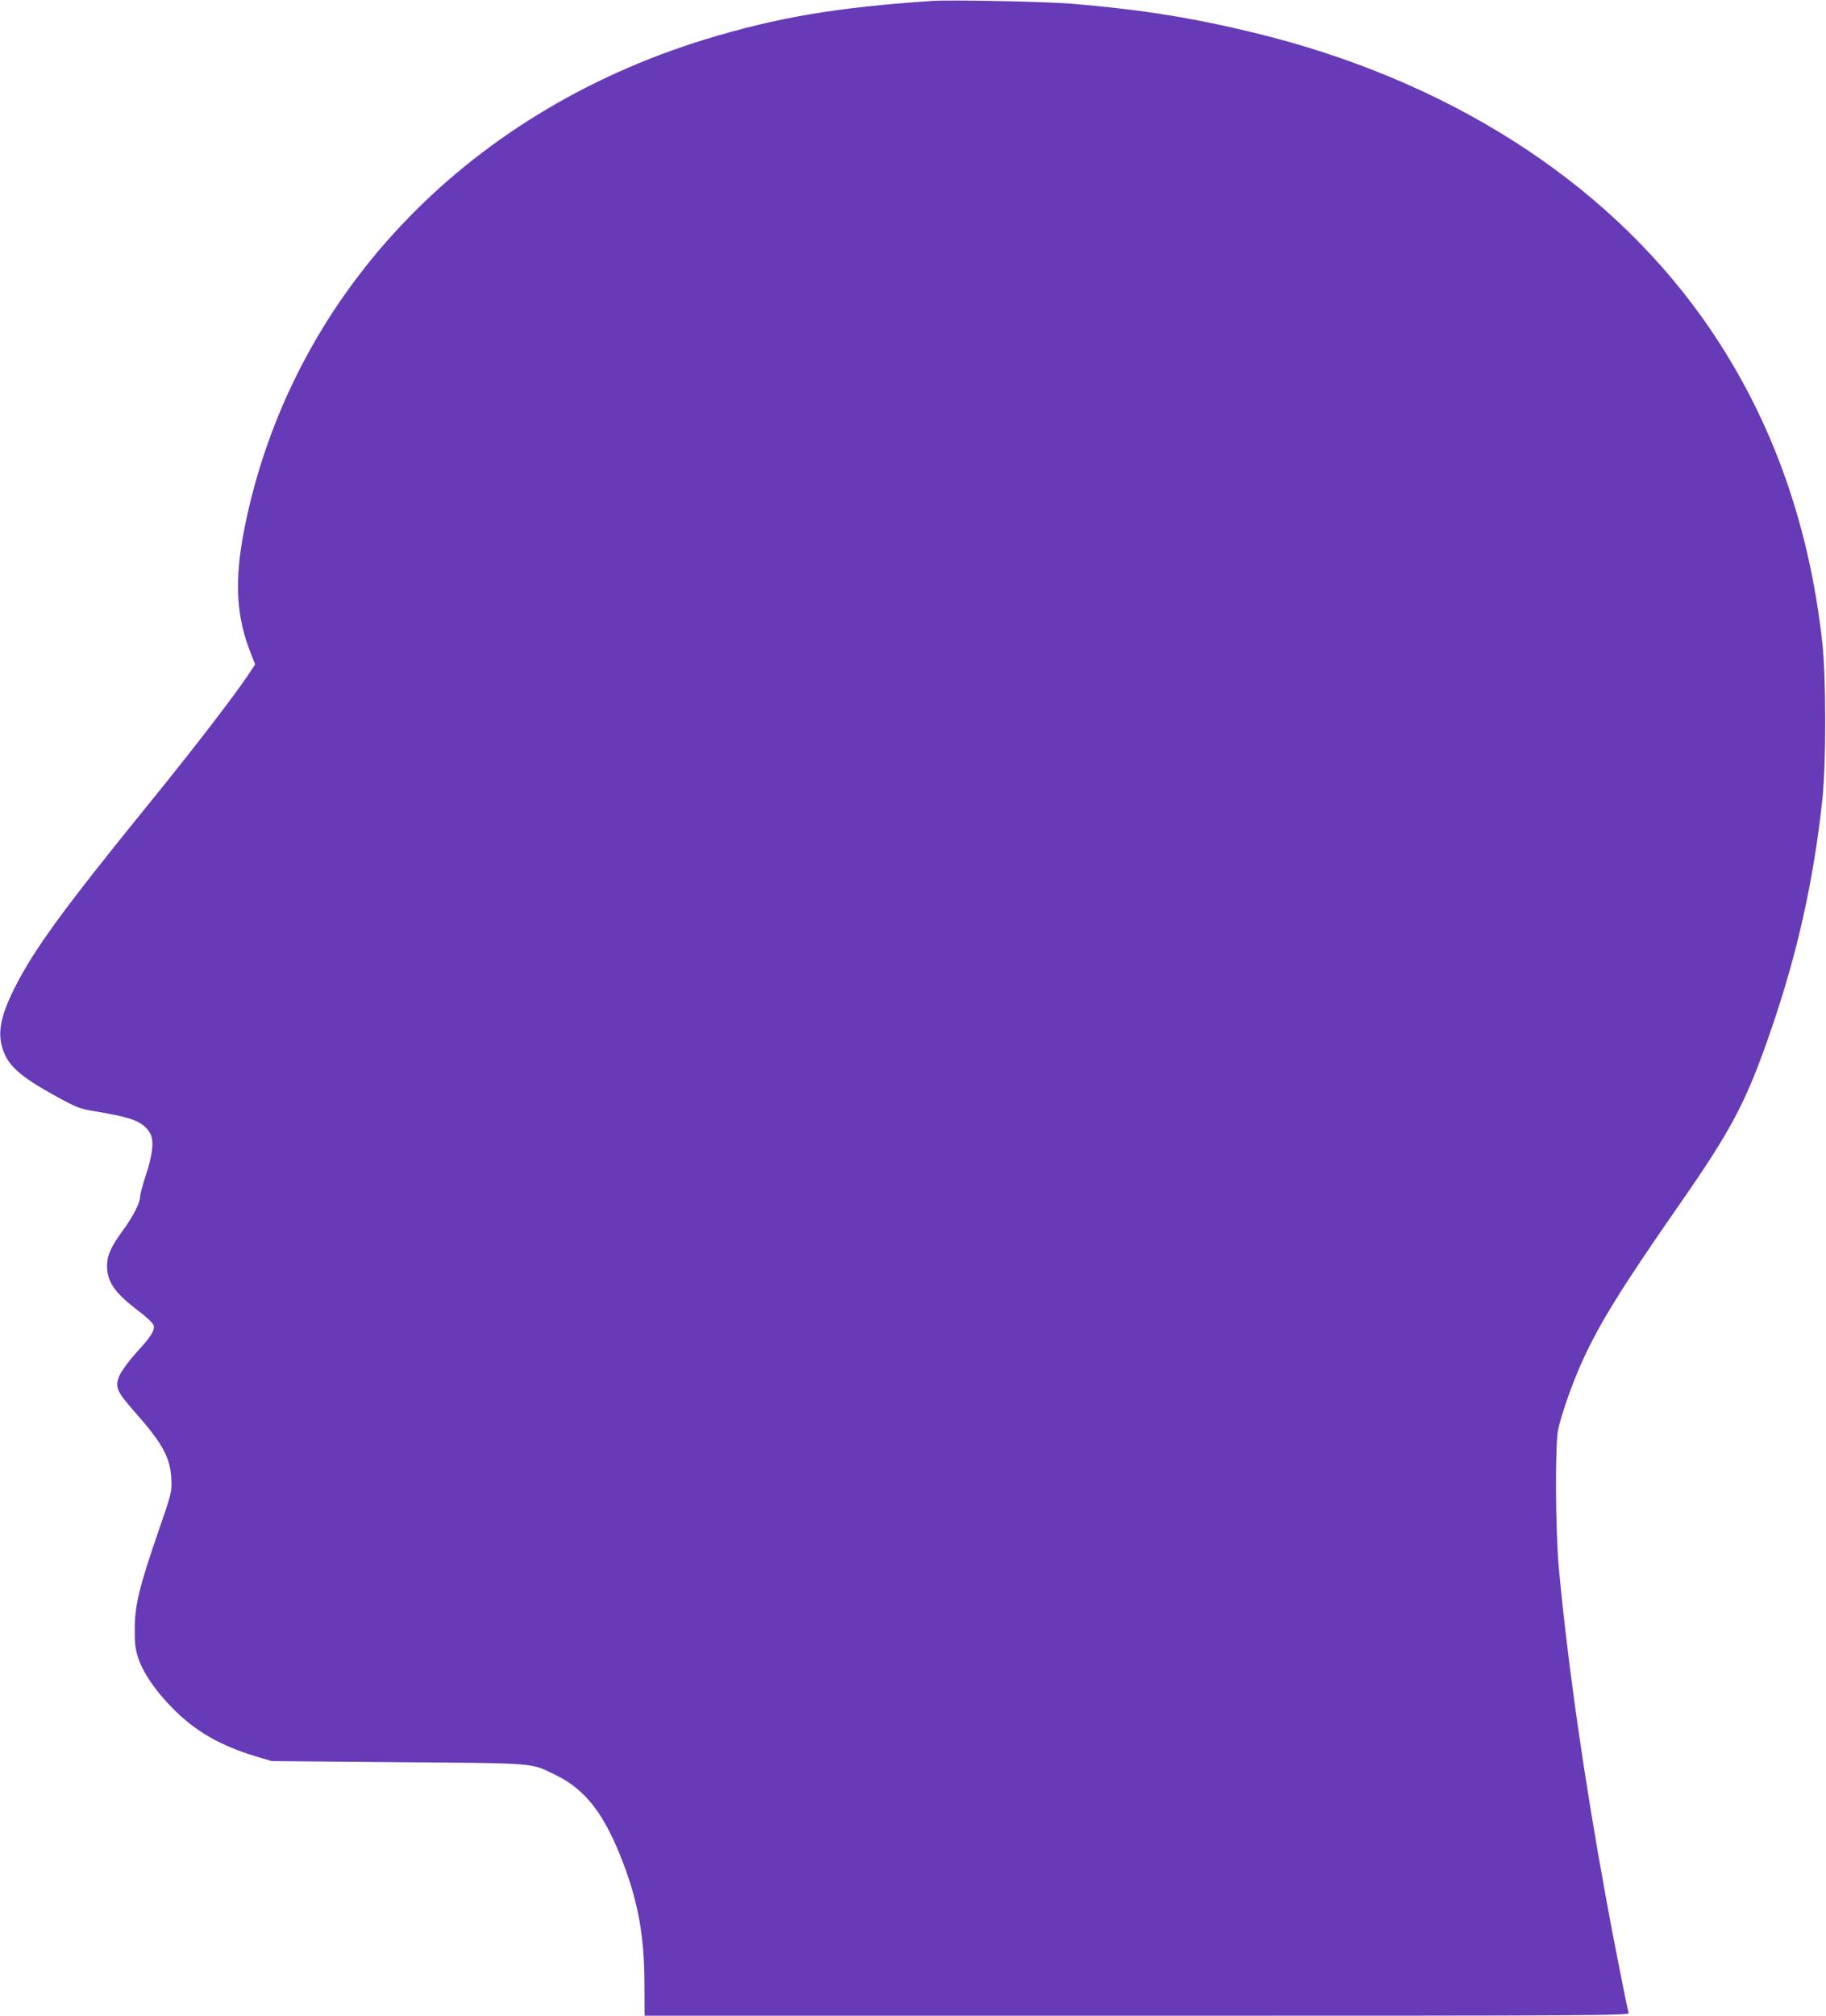 <?xml version="1.0" standalone="no"?>
<!DOCTYPE svg PUBLIC "-//W3C//DTD SVG 20010904//EN"
 "http://www.w3.org/TR/2001/REC-SVG-20010904/DTD/svg10.dtd">
<svg version="1.0" xmlns="http://www.w3.org/2000/svg"
 width="1160pt" height="1280pt" viewBox="0 0 1160 1280"
 preserveAspectRatio="xMidYMid meet">
<g transform="translate(0,1280) scale(0.1,-0.1)"
fill="#673ab7" stroke="none">
<path d="M5920 12794 c-609 -41 -985 -105 -1440 -244 -1539 -473 -2640 -1644
-2929 -3115 -63 -324 -51 -552 44 -788 l26 -66 -52 -78 c-98 -144 -346 -466
-620 -803 -544 -670 -731 -926 -854 -1169 -88 -174 -111 -281 -81 -382 32
-113 109 -182 341 -310 133 -73 153 -80 243 -95 240 -39 308 -65 353 -136 29
-46 21 -134 -25 -272 -20 -60 -36 -121 -36 -135 0 -39 -43 -123 -109 -214 -77
-106 -101 -158 -101 -225 0 -101 47 -170 195 -283 55 -41 98 -82 101 -95 8
-33 -16 -71 -107 -170 -46 -51 -92 -112 -107 -143 -35 -76 -25 -102 94 -237
176 -199 226 -290 232 -424 4 -85 4 -86 -82 -335 -120 -348 -150 -469 -150
-615 -1 -92 3 -129 21 -185 30 -94 109 -211 218 -321 144 -147 304 -239 530
-307 l100 -30 800 -7 c891 -7 843 -3 1000 -79 197 -95 317 -252 437 -570 94
-250 131 -463 132 -753 l1 -208 3128 0 c2975 0 3128 1 3123 18 -10 32 -105
514 -145 737 -139 759 -242 1486 -298 2085 -22 239 -25 795 -4 885 22 100 90
292 150 425 111 245 249 468 619 1000 337 484 427 656 586 1119 165 481 268
943 323 1456 24 225 24 767 0 989 -86 788 -342 1480 -767 2074 -625 873 -1621
1506 -2835 1802 -393 96 -717 148 -1150 185 -168 15 -779 27 -905 19z"/>
</g>
</svg>
